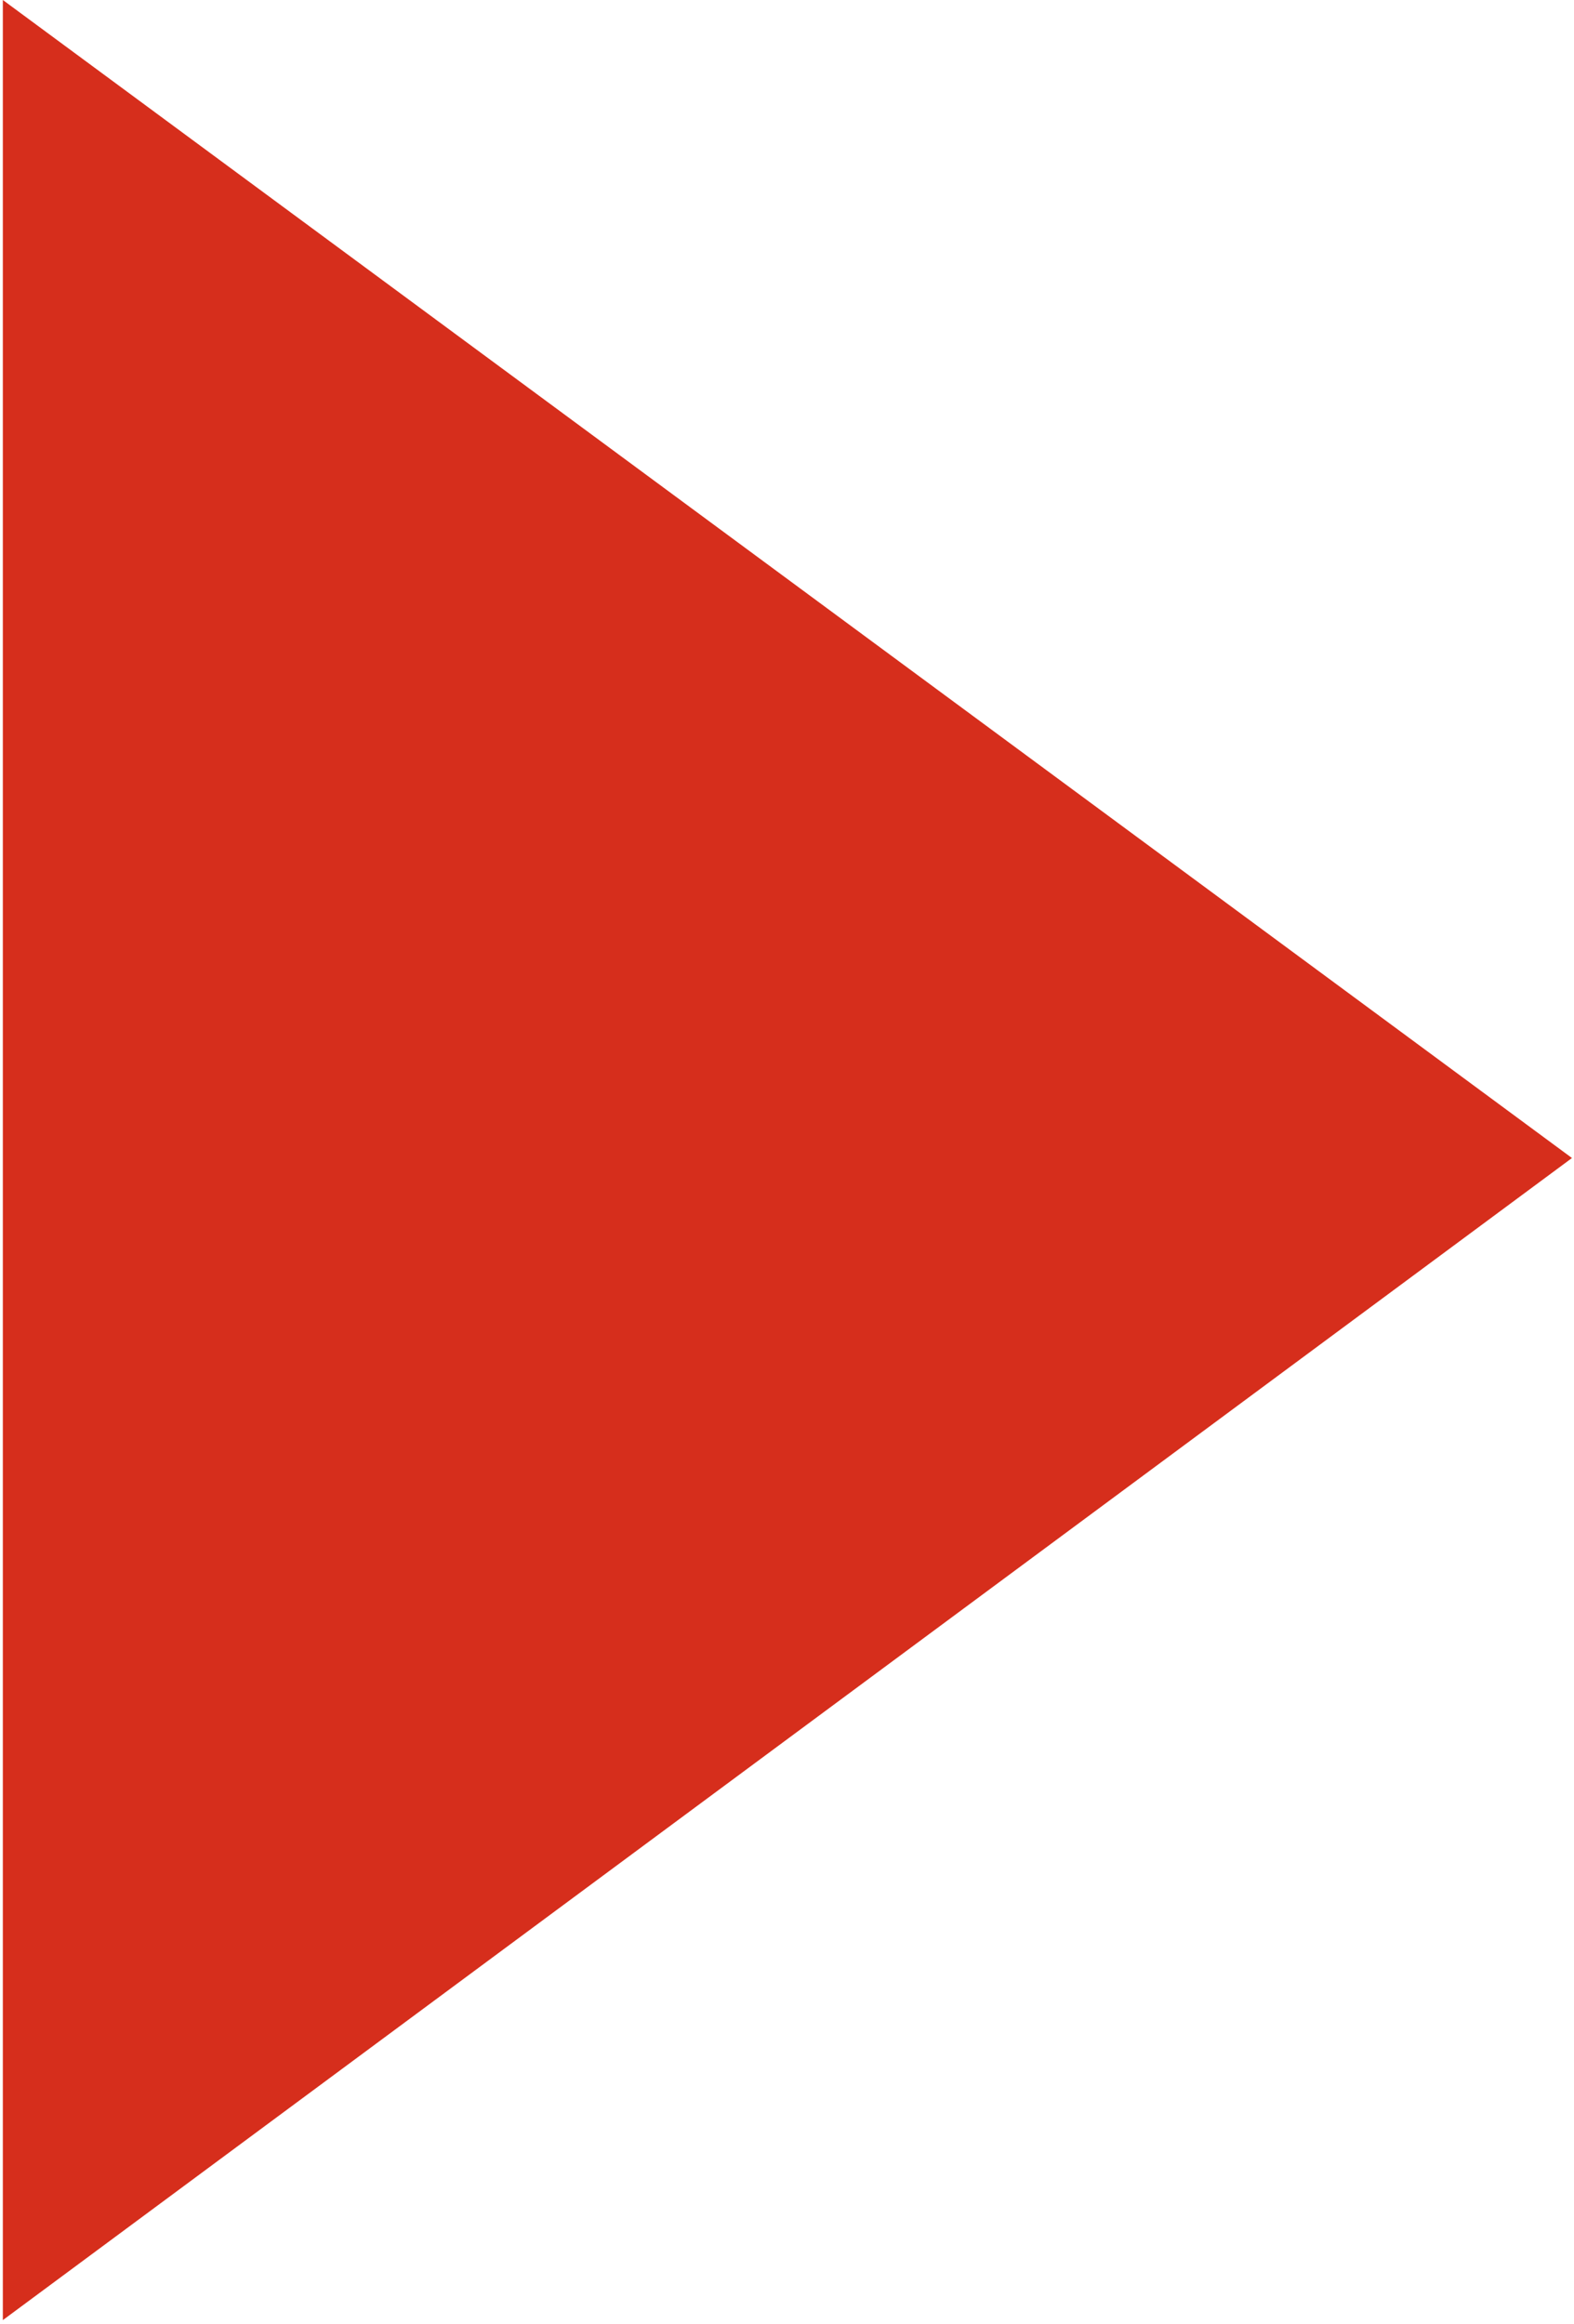 <svg xmlns="http://www.w3.org/2000/svg" width="7.748" height="11.44" viewBox="0 0 3.874 5.72">
  <defs>
    <style>
      .cls-1 {
        fill: #d62e1c;
        fill-rule: evenodd;
      }
    </style>
  </defs>
  <path id="_" data-name="▶" class="cls-1" d="M811.445,6308.8l3.862-2.86-3.862-2.85v5.71Z" transform="translate(-811.438 -6303.09)"/>
</svg>

